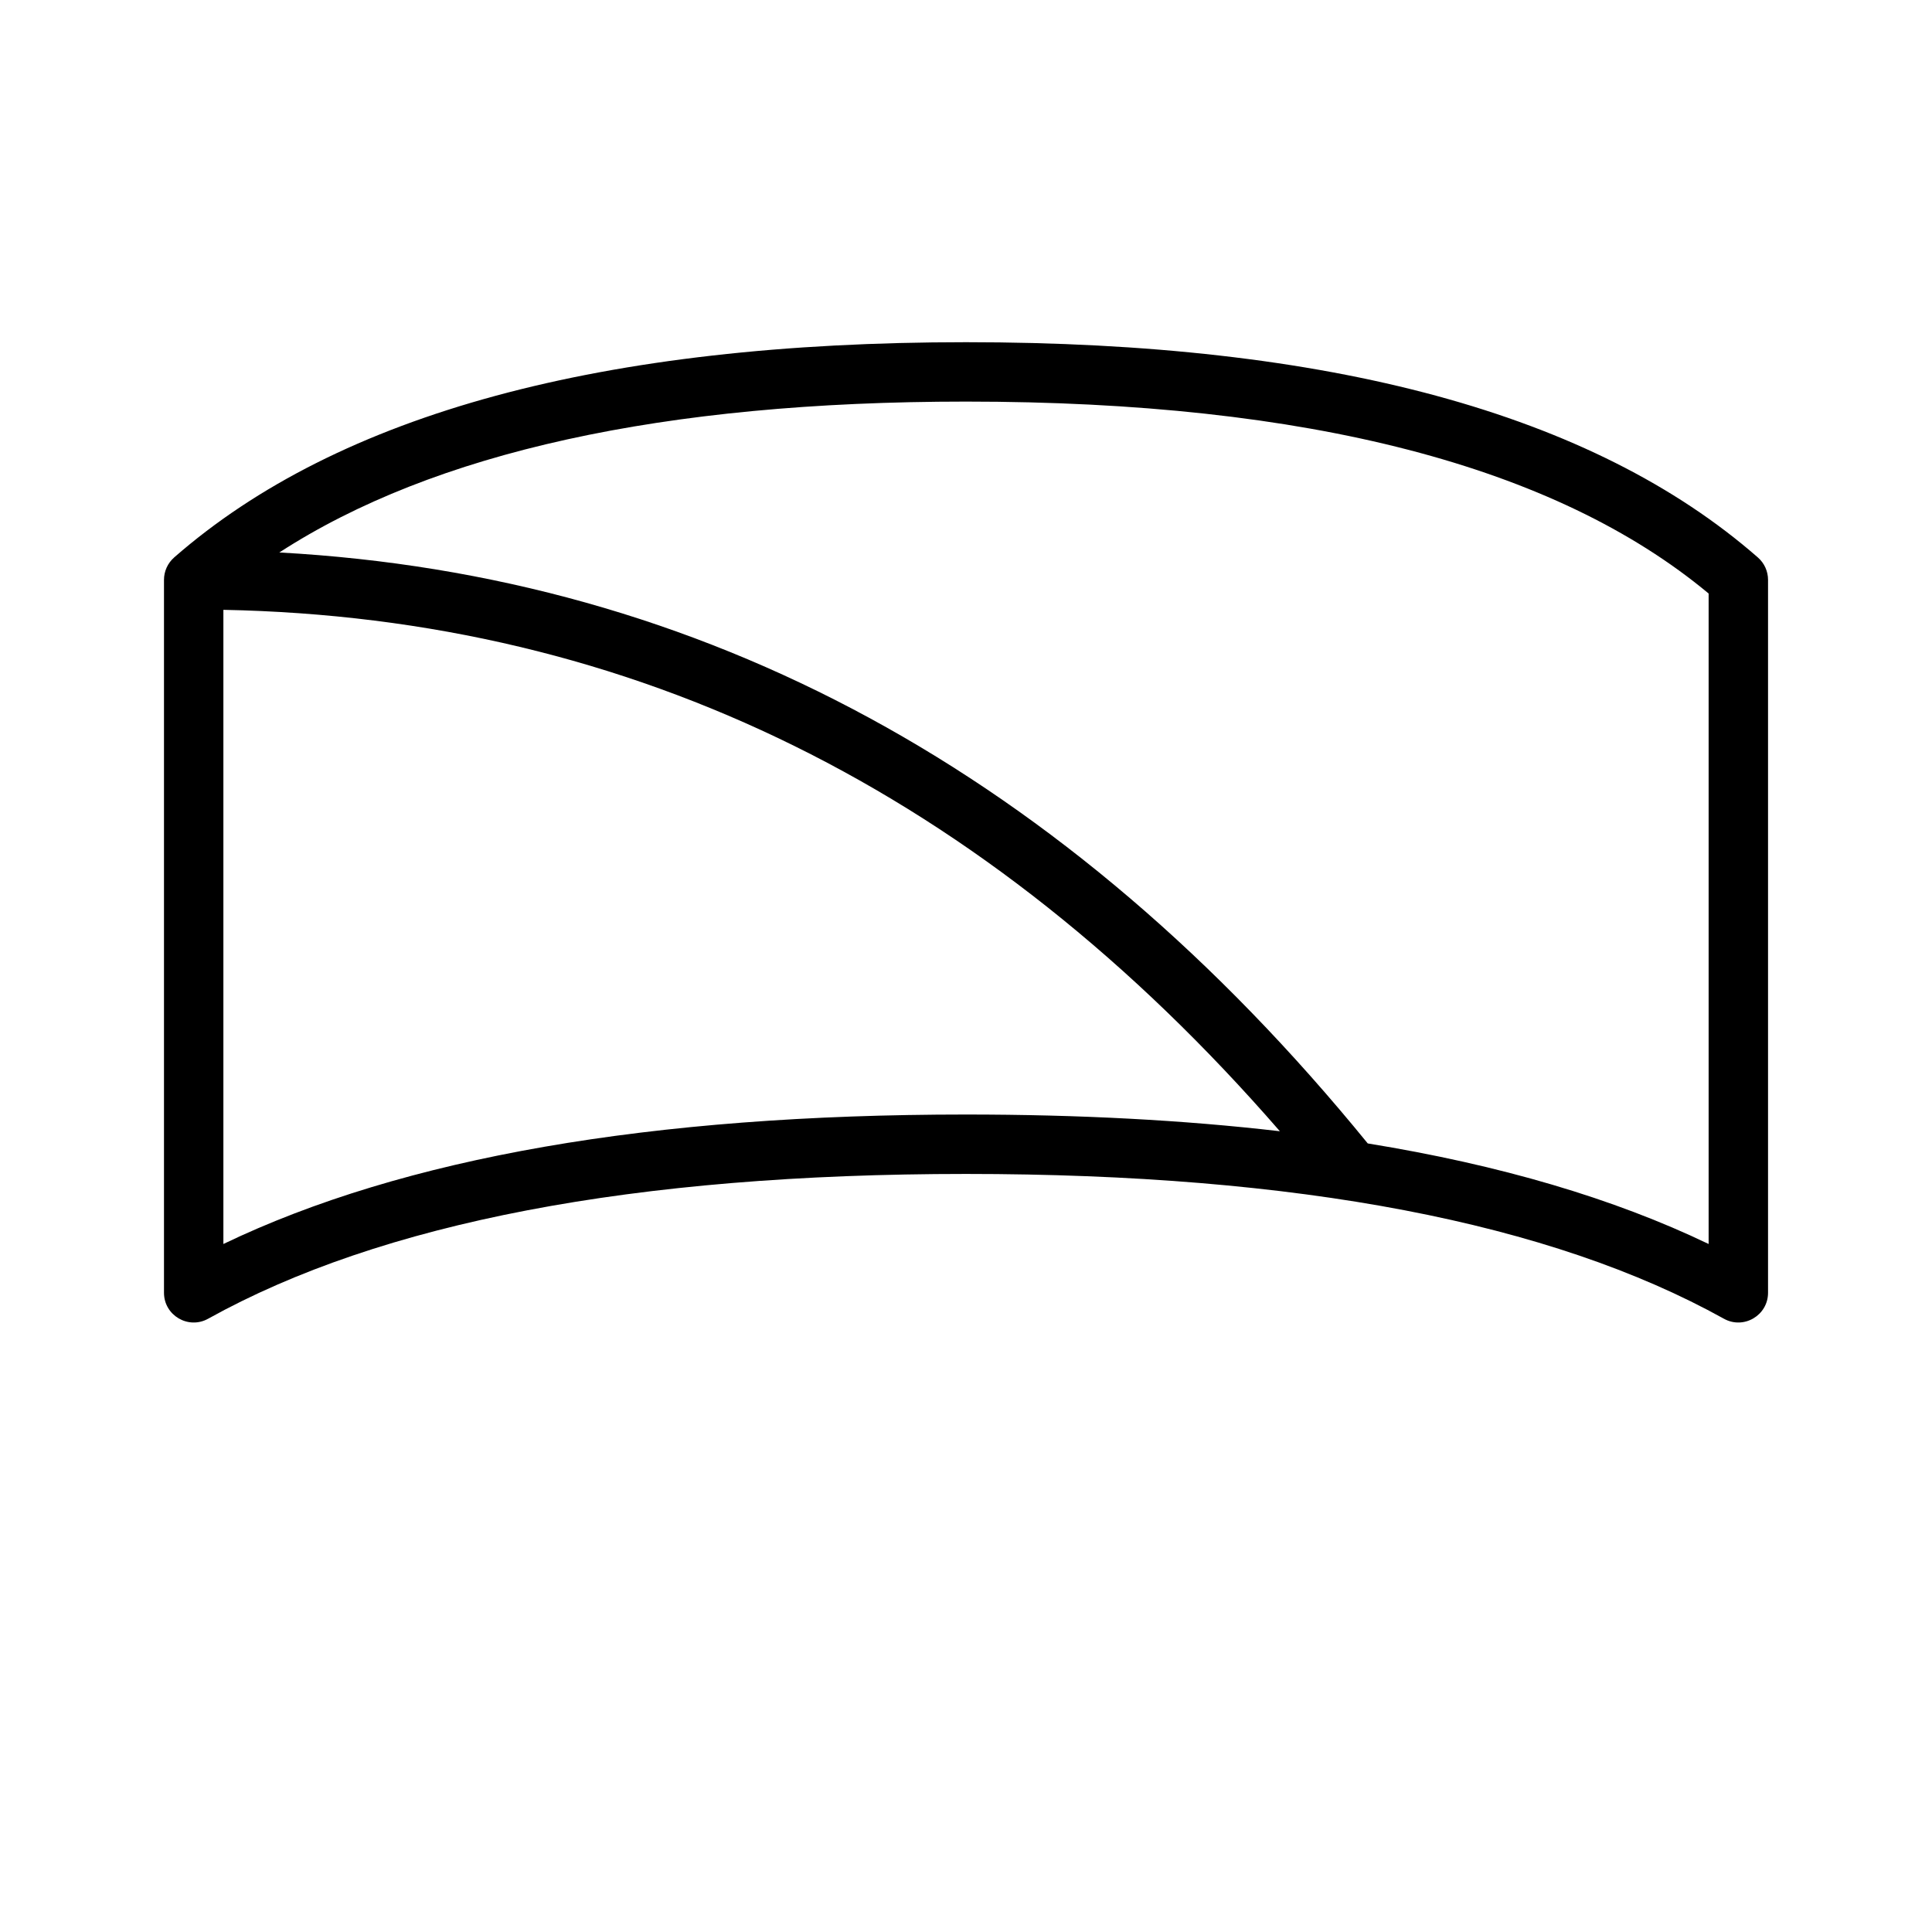 <?xml version="1.0" encoding="UTF-8"?>
<!-- Uploaded to: SVG Repo, www.svgrepo.com, Generator: SVG Repo Mixer Tools -->
<svg fill="#000000" width="800px" height="800px" version="1.1" viewBox="144 144 512 512" xmlns="http://www.w3.org/2000/svg">
 <path d="m203.2 305.61v168.06c47.801-22.941 113.38-34.309 196.8-34.309 30.039 0 57.762 1.473 83.18 4.43-78.281-90.129-171.47-136.07-279.98-138.18zm14.828-15.199c112.21 6.168 208.5 58.496 288.44 156.61 35.047 5.691 65.156 14.566 90.336 26.648v-172.38c-40.543-33.75-106.1-50.863-196.8-50.863-80.371 0-141 13.438-181.97 39.98zm-27.887 1.328c43.664-38.207 113.66-57.051 209.86-57.051 96.191 0 166.19 18.844 209.86 57.051 1.707 1.496 2.688 3.652 2.688 5.926v188.93c0 6.004-6.449 9.797-11.695 6.883-45.883-25.492-112.86-38.371-200.85-38.371-87.996 0-154.97 12.879-200.85 38.371-5.246 2.914-11.695-0.879-11.695-6.883v-188.93c0-2.273 0.98-4.43 2.688-5.926z"/>
</svg>
